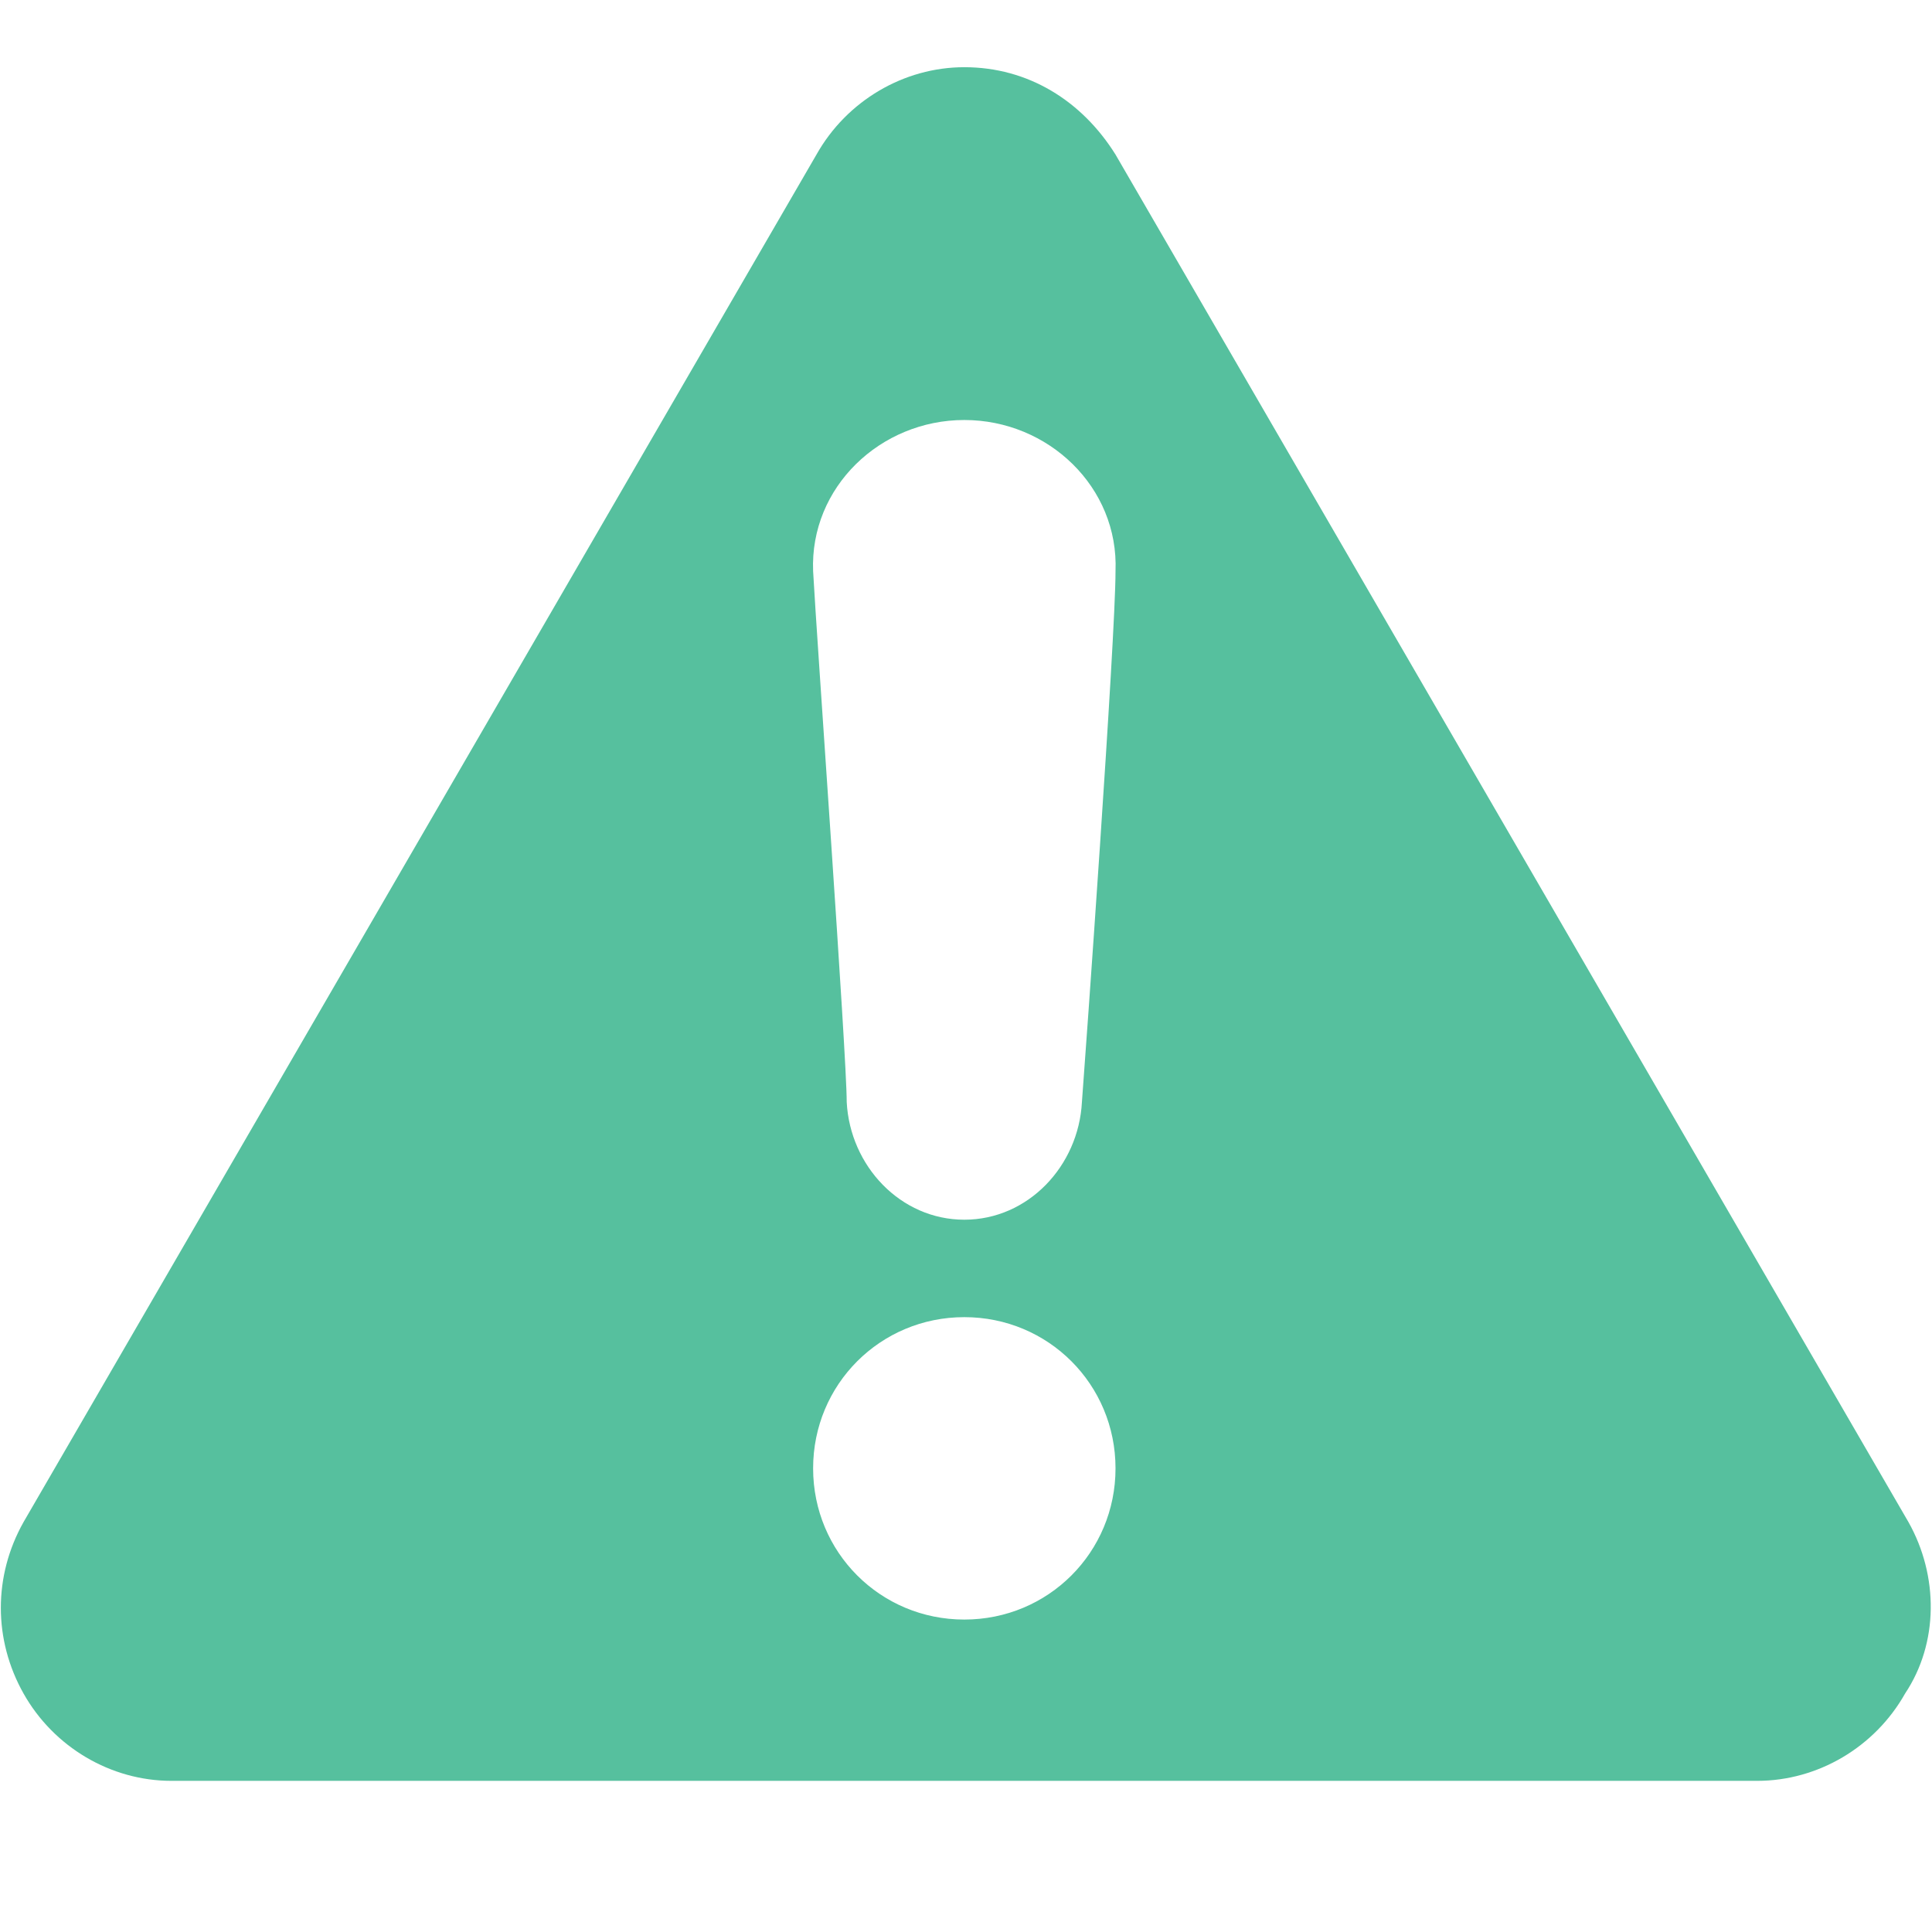 <?xml version="1.0" encoding="utf-8"?>
<!-- Generator: Adobe Illustrator 25.0.1, SVG Export Plug-In . SVG Version: 6.00 Build 0)  -->
<svg version="1.1" id="Layer_1" xmlns="http://www.w3.org/2000/svg" xmlns:xlink="http://www.w3.org/1999/xlink" x="0px" y="0px"
	 viewBox="0 0 57.5 56.7" style="enable-background:new 0 0 57.5 56.7;" xml:space="preserve">
<style type="text/css">
	.st0{fill:#56C09E;}
</style>
<path class="st0" d="M56.8,45.3L33.2,4.6C32.2,3,30.6,2,28.7,2c-1.8,0-3.5,1-4.4,2.6L0.7,45.3c-0.9,1.6-0.9,3.5,0,5.1
	C1.6,52,3.3,53,5.1,53h47.2c1.8,0,3.5-1,4.4-2.6C57.7,48.9,57.7,46.9,56.8,45.3z M28.7,48.2c-2.5,0-4.5-2-4.5-4.5
	c0-2.5,2-4.5,4.5-4.5c2.5,0,4.5,2,4.5,4.5C33.2,46.2,31.2,48.2,28.7,48.2z M32.2,32.8c-0.1,1.9-1.6,3.5-3.5,3.5s-3.4-1.6-3.5-3.5
	c0-1.4-0.9-13.9-1-15.8c-0.1-2.5,2-4.5,4.5-4.5s4.6,2,4.5,4.5C33.2,19,32.3,31.5,32.2,32.8z"/>
</svg>
